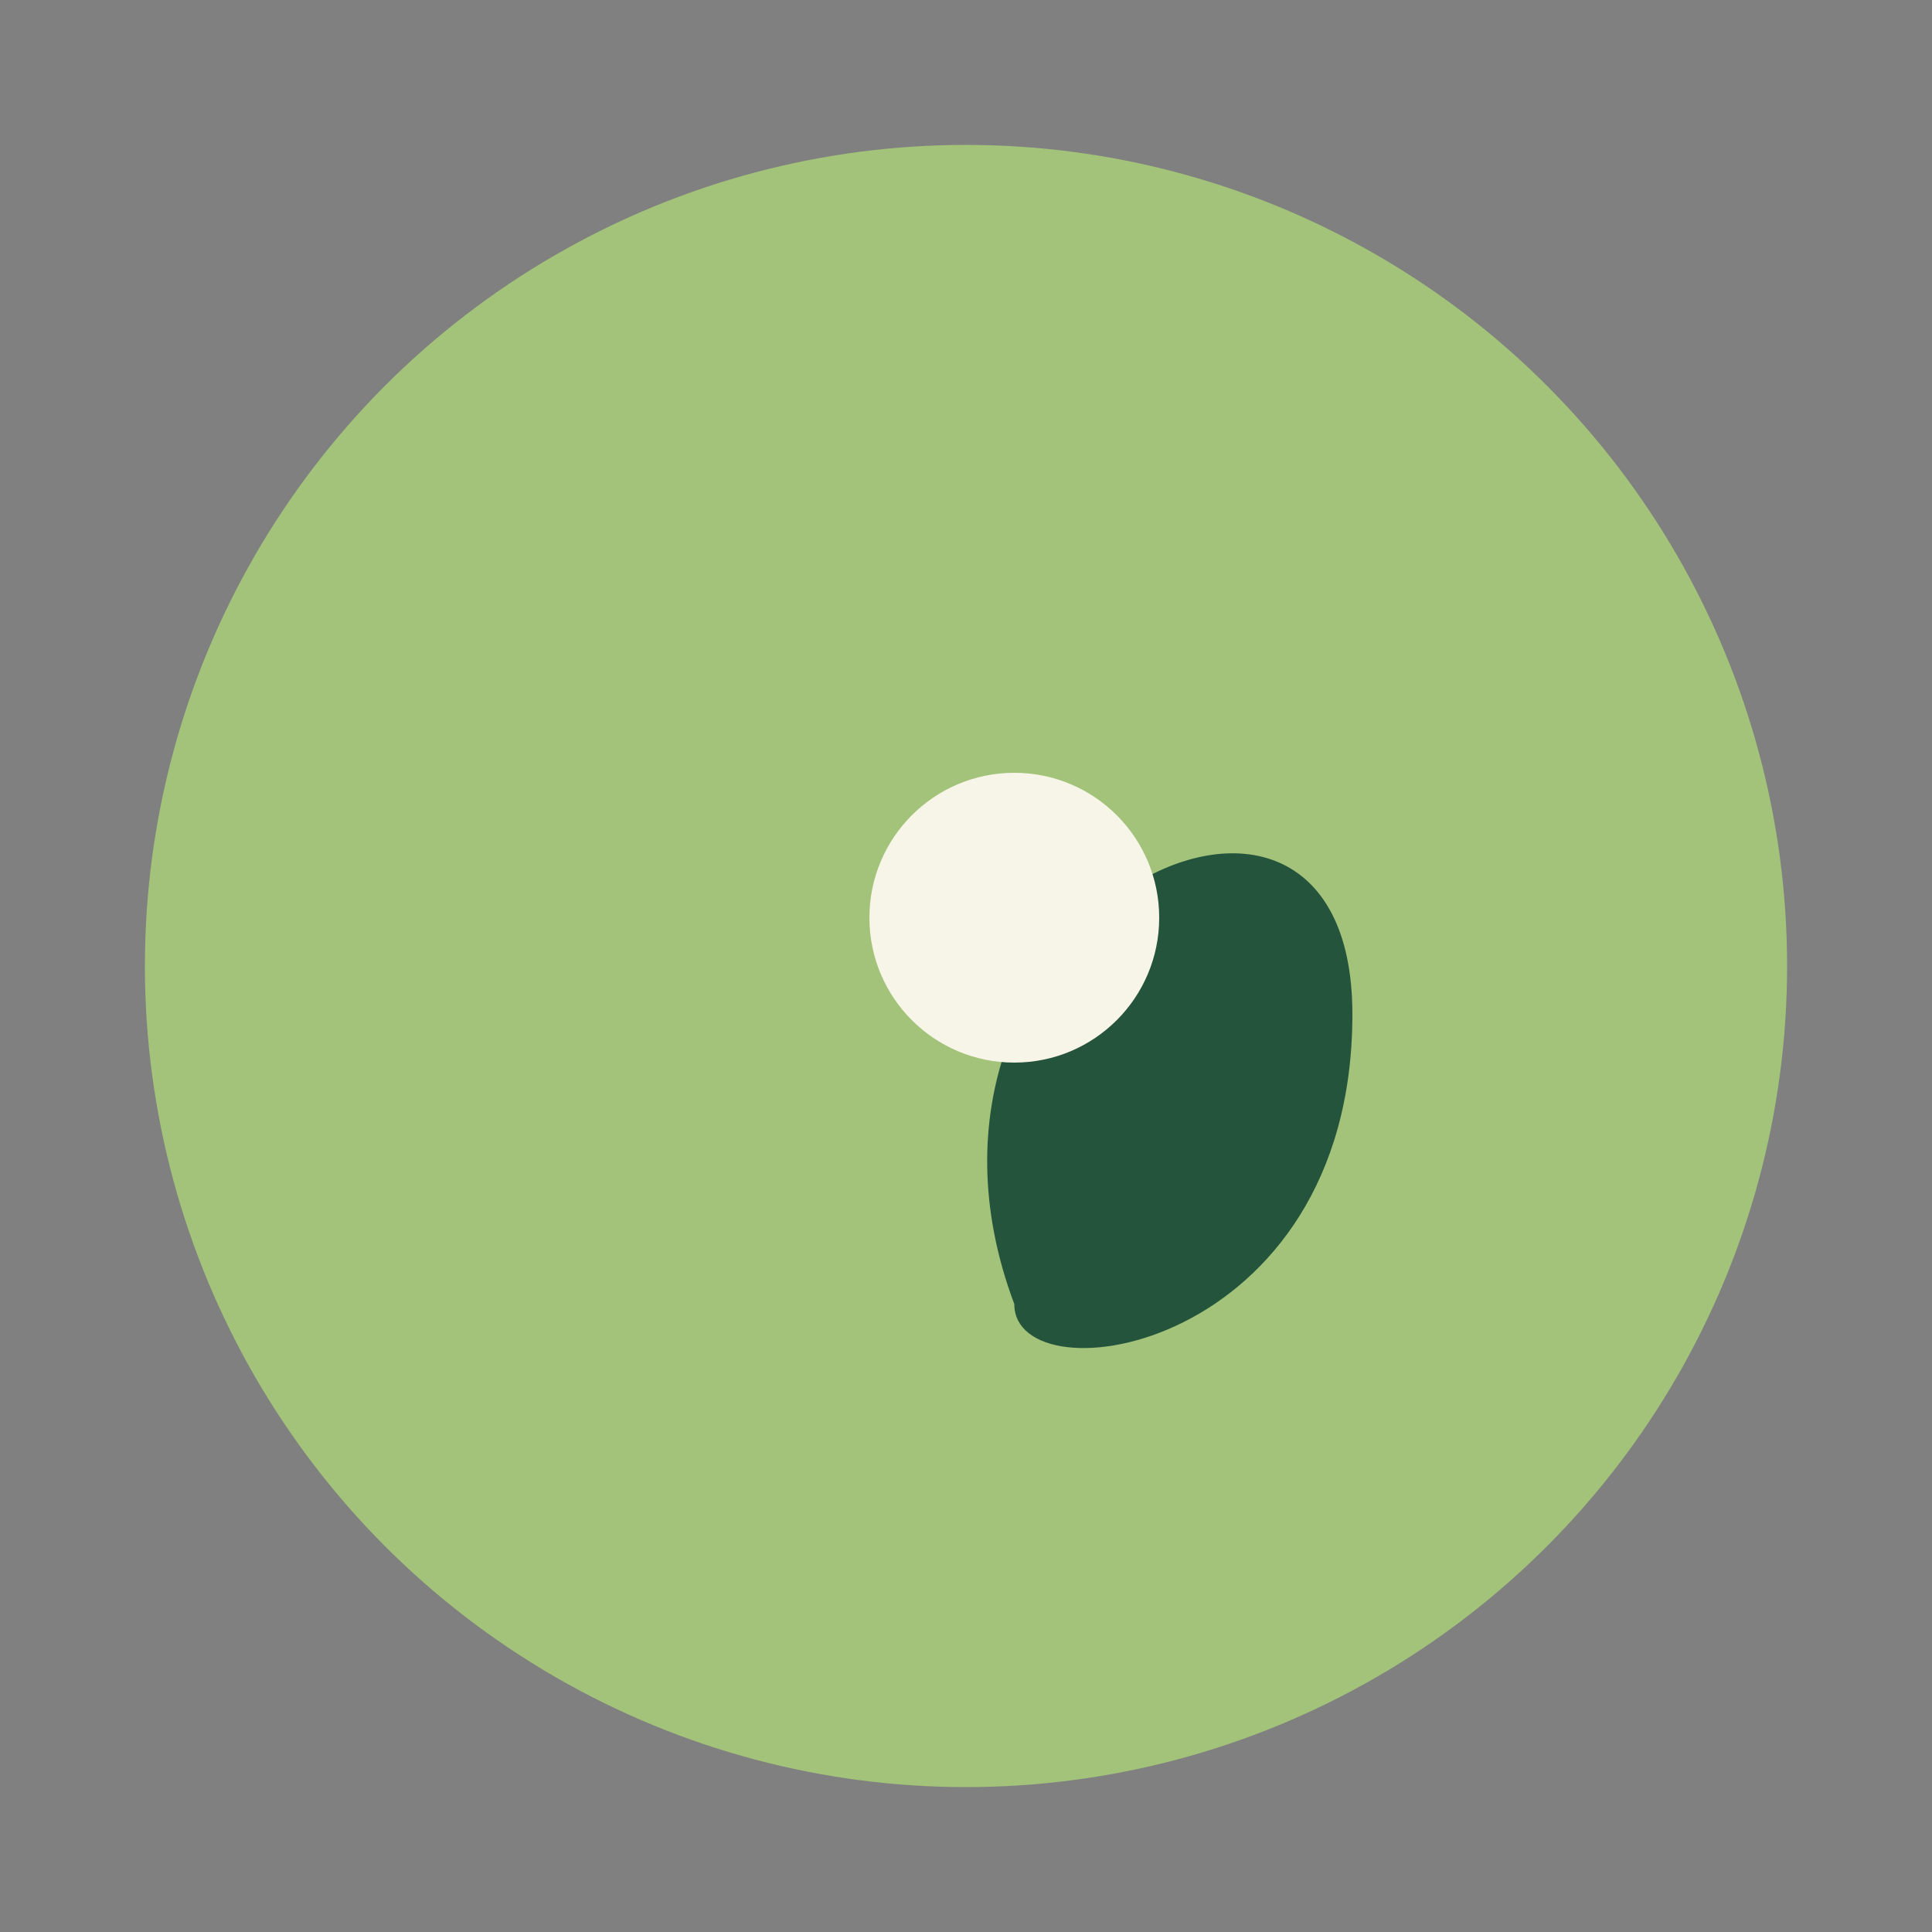 <?xml version="1.0" encoding="UTF-8"?>
<svg xmlns="http://www.w3.org/2000/svg" width="40" height="40" viewBox="0 0 40 40"><rect x="0" y="0" width="40" height="40" fill="#808080" stroke="none"/><circle cx="20" cy="20" r="17" fill="#A2C379"/><path d="M21 27c-3-8 7-13 7-6s-7 8-7 6z" fill="#25543D"/><circle cx="21" cy="19" r="3" fill="#F7F4E8"/></svg>
